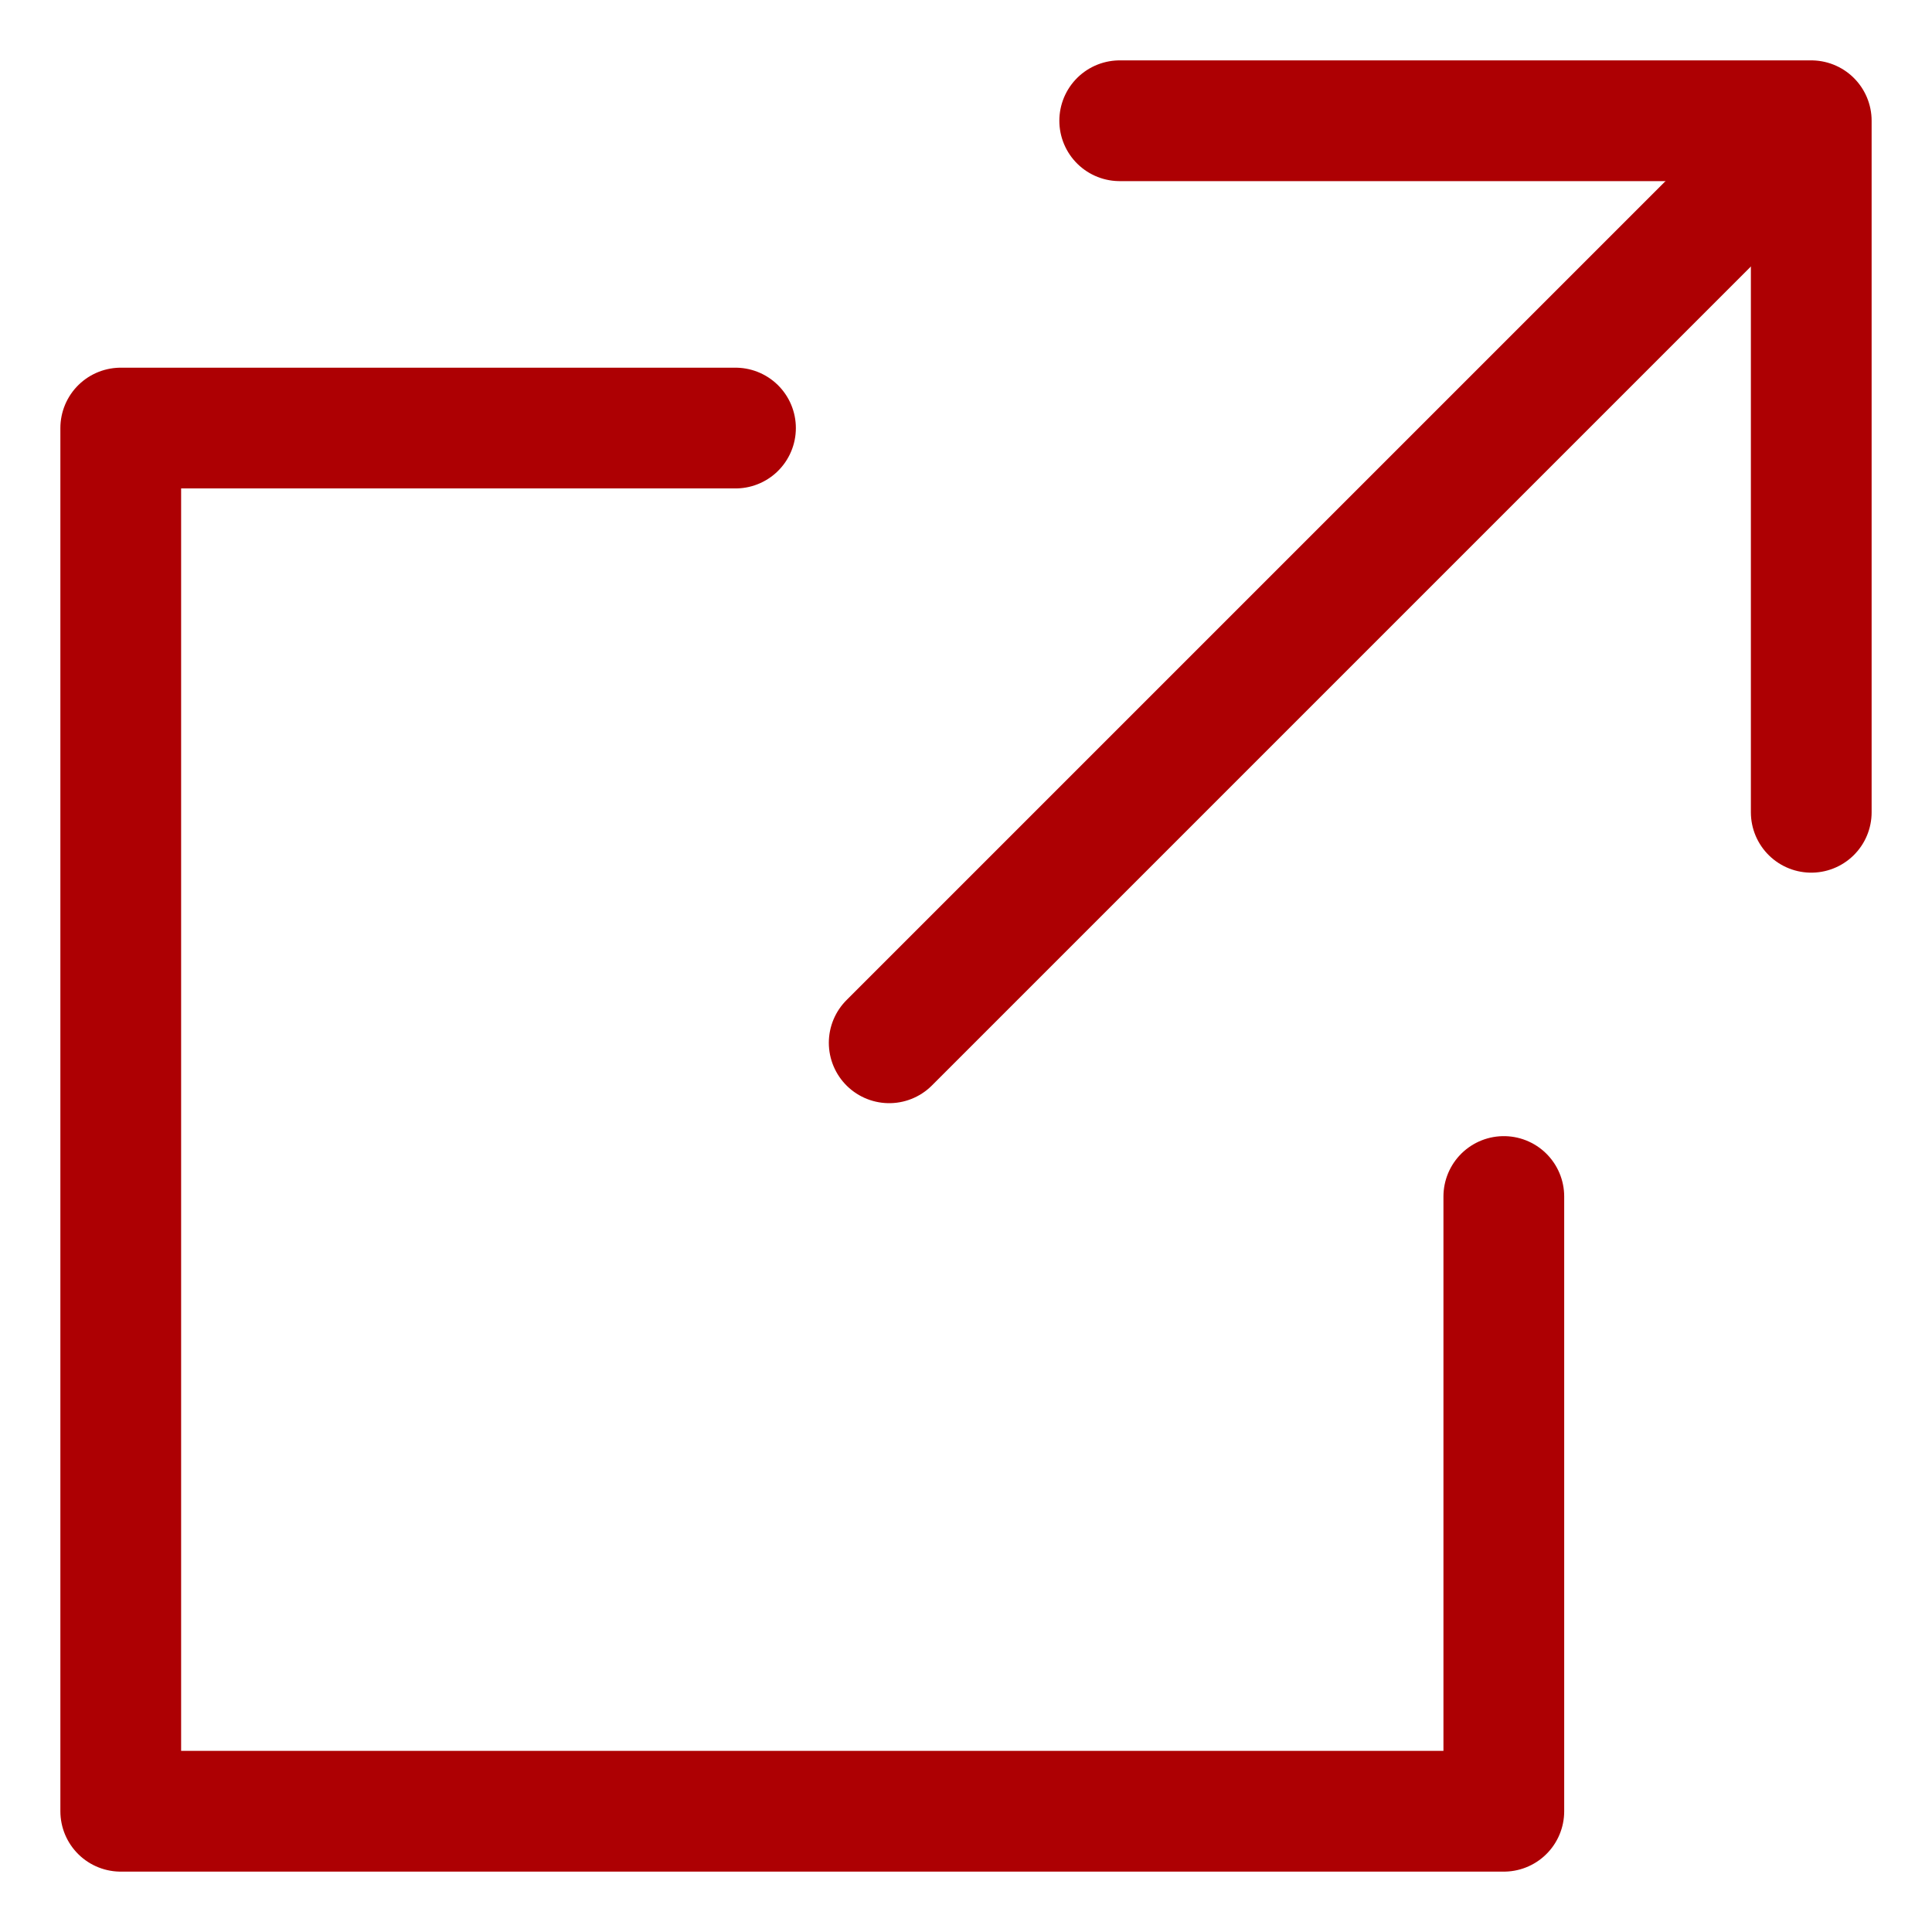 <svg width="16" height="16" viewBox="0 0 16 16" fill="none" xmlns="http://www.w3.org/2000/svg">
<path d="M9.273 1H15V6.727" stroke="#AD0003" stroke-linecap="round" stroke-linejoin="round"/>
<path d="M12.454 9.909V15H1V3.545H6.091" stroke="#AD0003" stroke-linecap="round" stroke-linejoin="round"/>
<path d="M7.364 8.636L14.364 1.636" stroke="#AD0003" stroke-linecap="round" stroke-linejoin="round"/>
</svg>
